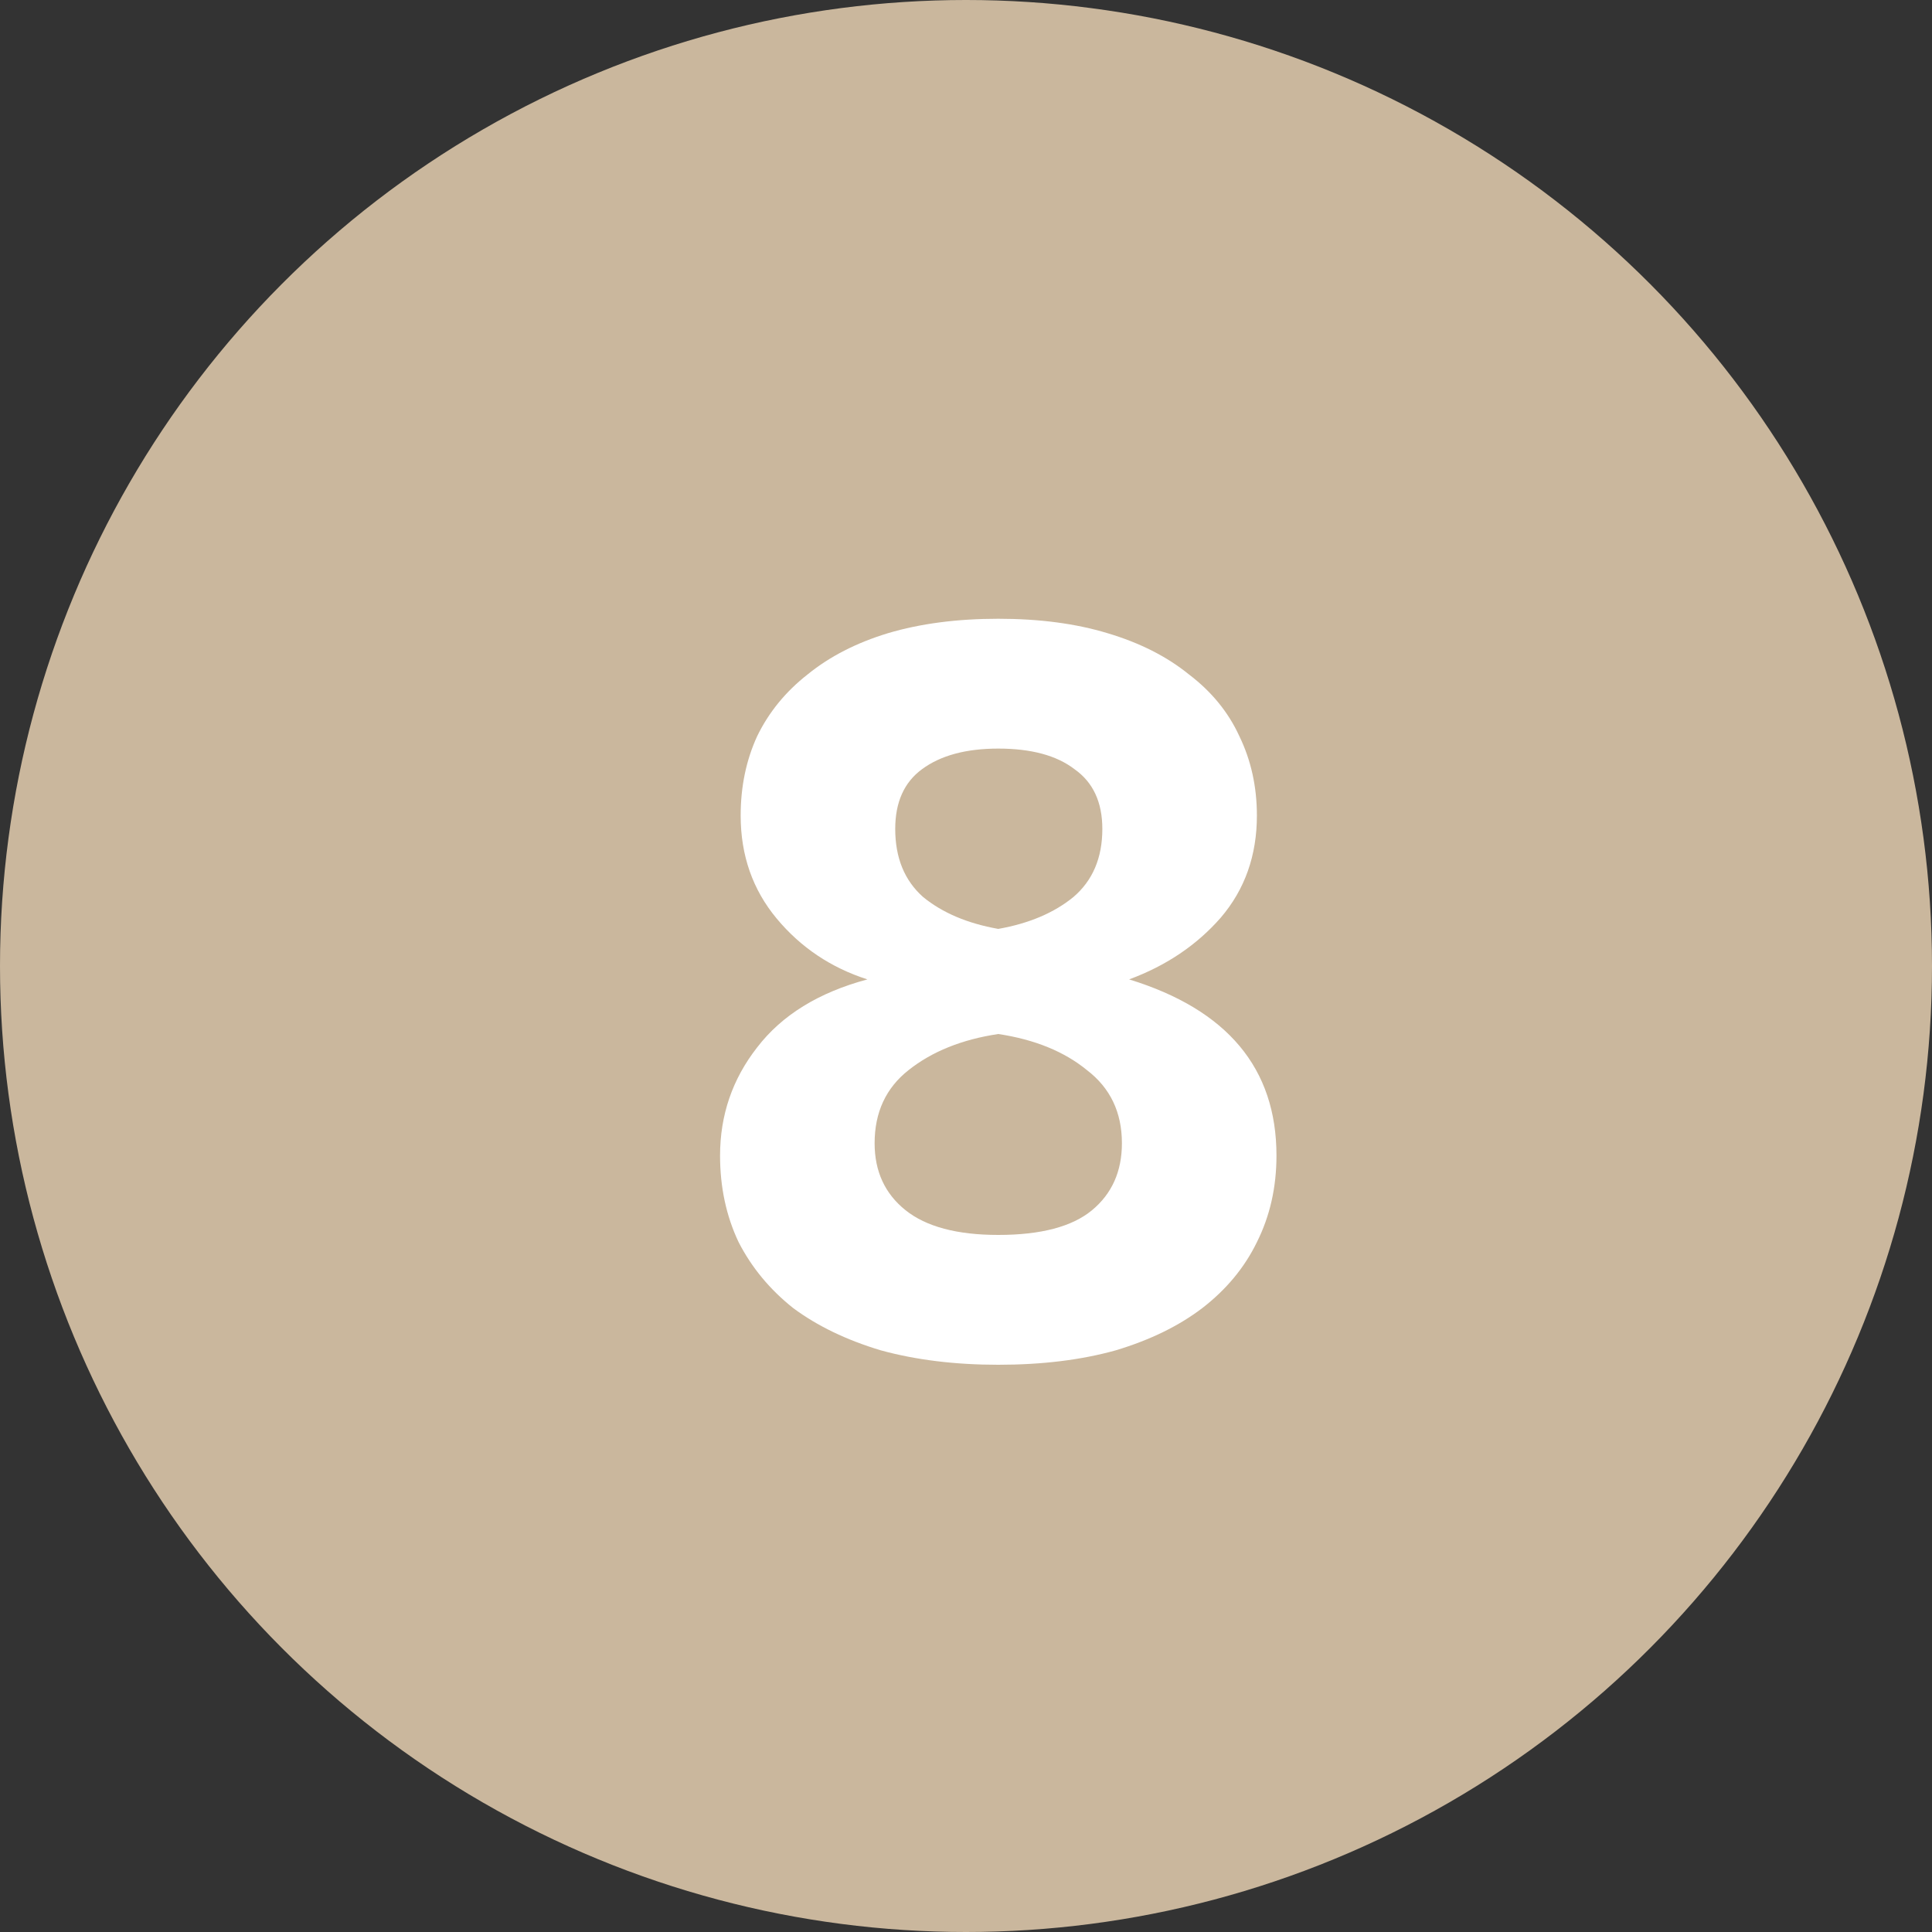 <?xml version="1.0" encoding="UTF-8"?> <svg xmlns="http://www.w3.org/2000/svg" width="30" height="30" viewBox="0 0 30 30" fill="none"><rect x="0" y="0" width="30" height="30" fill="#333333" stroke="none"/> <circle cx="15" cy="15" r="15" fill="#CAB79D"></circle> <path d="M15.501 21.192C14.829 21.192 14.221 21.117 13.677 20.968C13.144 20.808 12.69 20.589 12.317 20.312C11.954 20.024 11.672 19.683 11.469 19.288C11.277 18.883 11.181 18.435 11.181 17.944C11.181 17.315 11.373 16.755 11.757 16.264C12.141 15.763 12.712 15.411 13.469 15.208C12.904 15.027 12.434 14.712 12.061 14.264C11.688 13.816 11.501 13.283 11.501 12.664C11.501 12.216 11.586 11.805 11.757 11.432C11.938 11.059 12.2 10.739 12.541 10.472C12.882 10.195 13.298 9.981 13.789 9.832C14.29 9.683 14.861 9.608 15.501 9.608C16.141 9.608 16.706 9.683 17.197 9.832C17.698 9.981 18.12 10.195 18.461 10.472C18.813 10.739 19.074 11.059 19.245 11.432C19.426 11.805 19.517 12.216 19.517 12.664C19.517 13.283 19.33 13.811 18.957 14.248C18.584 14.675 18.109 14.995 17.533 15.208C19.058 15.677 19.821 16.589 19.821 17.944C19.821 18.435 19.72 18.883 19.517 19.288C19.325 19.683 19.042 20.024 18.669 20.312C18.306 20.589 17.858 20.808 17.325 20.968C16.792 21.117 16.184 21.192 15.501 21.192ZM15.501 19.176C16.162 19.176 16.648 19.048 16.957 18.792C17.266 18.536 17.421 18.189 17.421 17.752C17.421 17.272 17.24 16.893 16.877 16.616C16.525 16.328 16.066 16.141 15.501 16.056C14.936 16.141 14.472 16.328 14.109 16.616C13.757 16.893 13.581 17.272 13.581 17.752C13.581 18.189 13.741 18.536 14.061 18.792C14.381 19.048 14.861 19.176 15.501 19.176ZM15.501 14.424C15.981 14.339 16.37 14.173 16.669 13.928C16.968 13.672 17.117 13.32 17.117 12.872C17.117 12.456 16.973 12.147 16.685 11.944C16.408 11.731 16.013 11.624 15.501 11.624C15 11.624 14.605 11.731 14.317 11.944C14.04 12.147 13.901 12.456 13.901 12.872C13.901 13.32 14.045 13.672 14.333 13.928C14.632 14.173 15.021 14.339 15.501 14.424Z" fill="white"></path> </svg> 